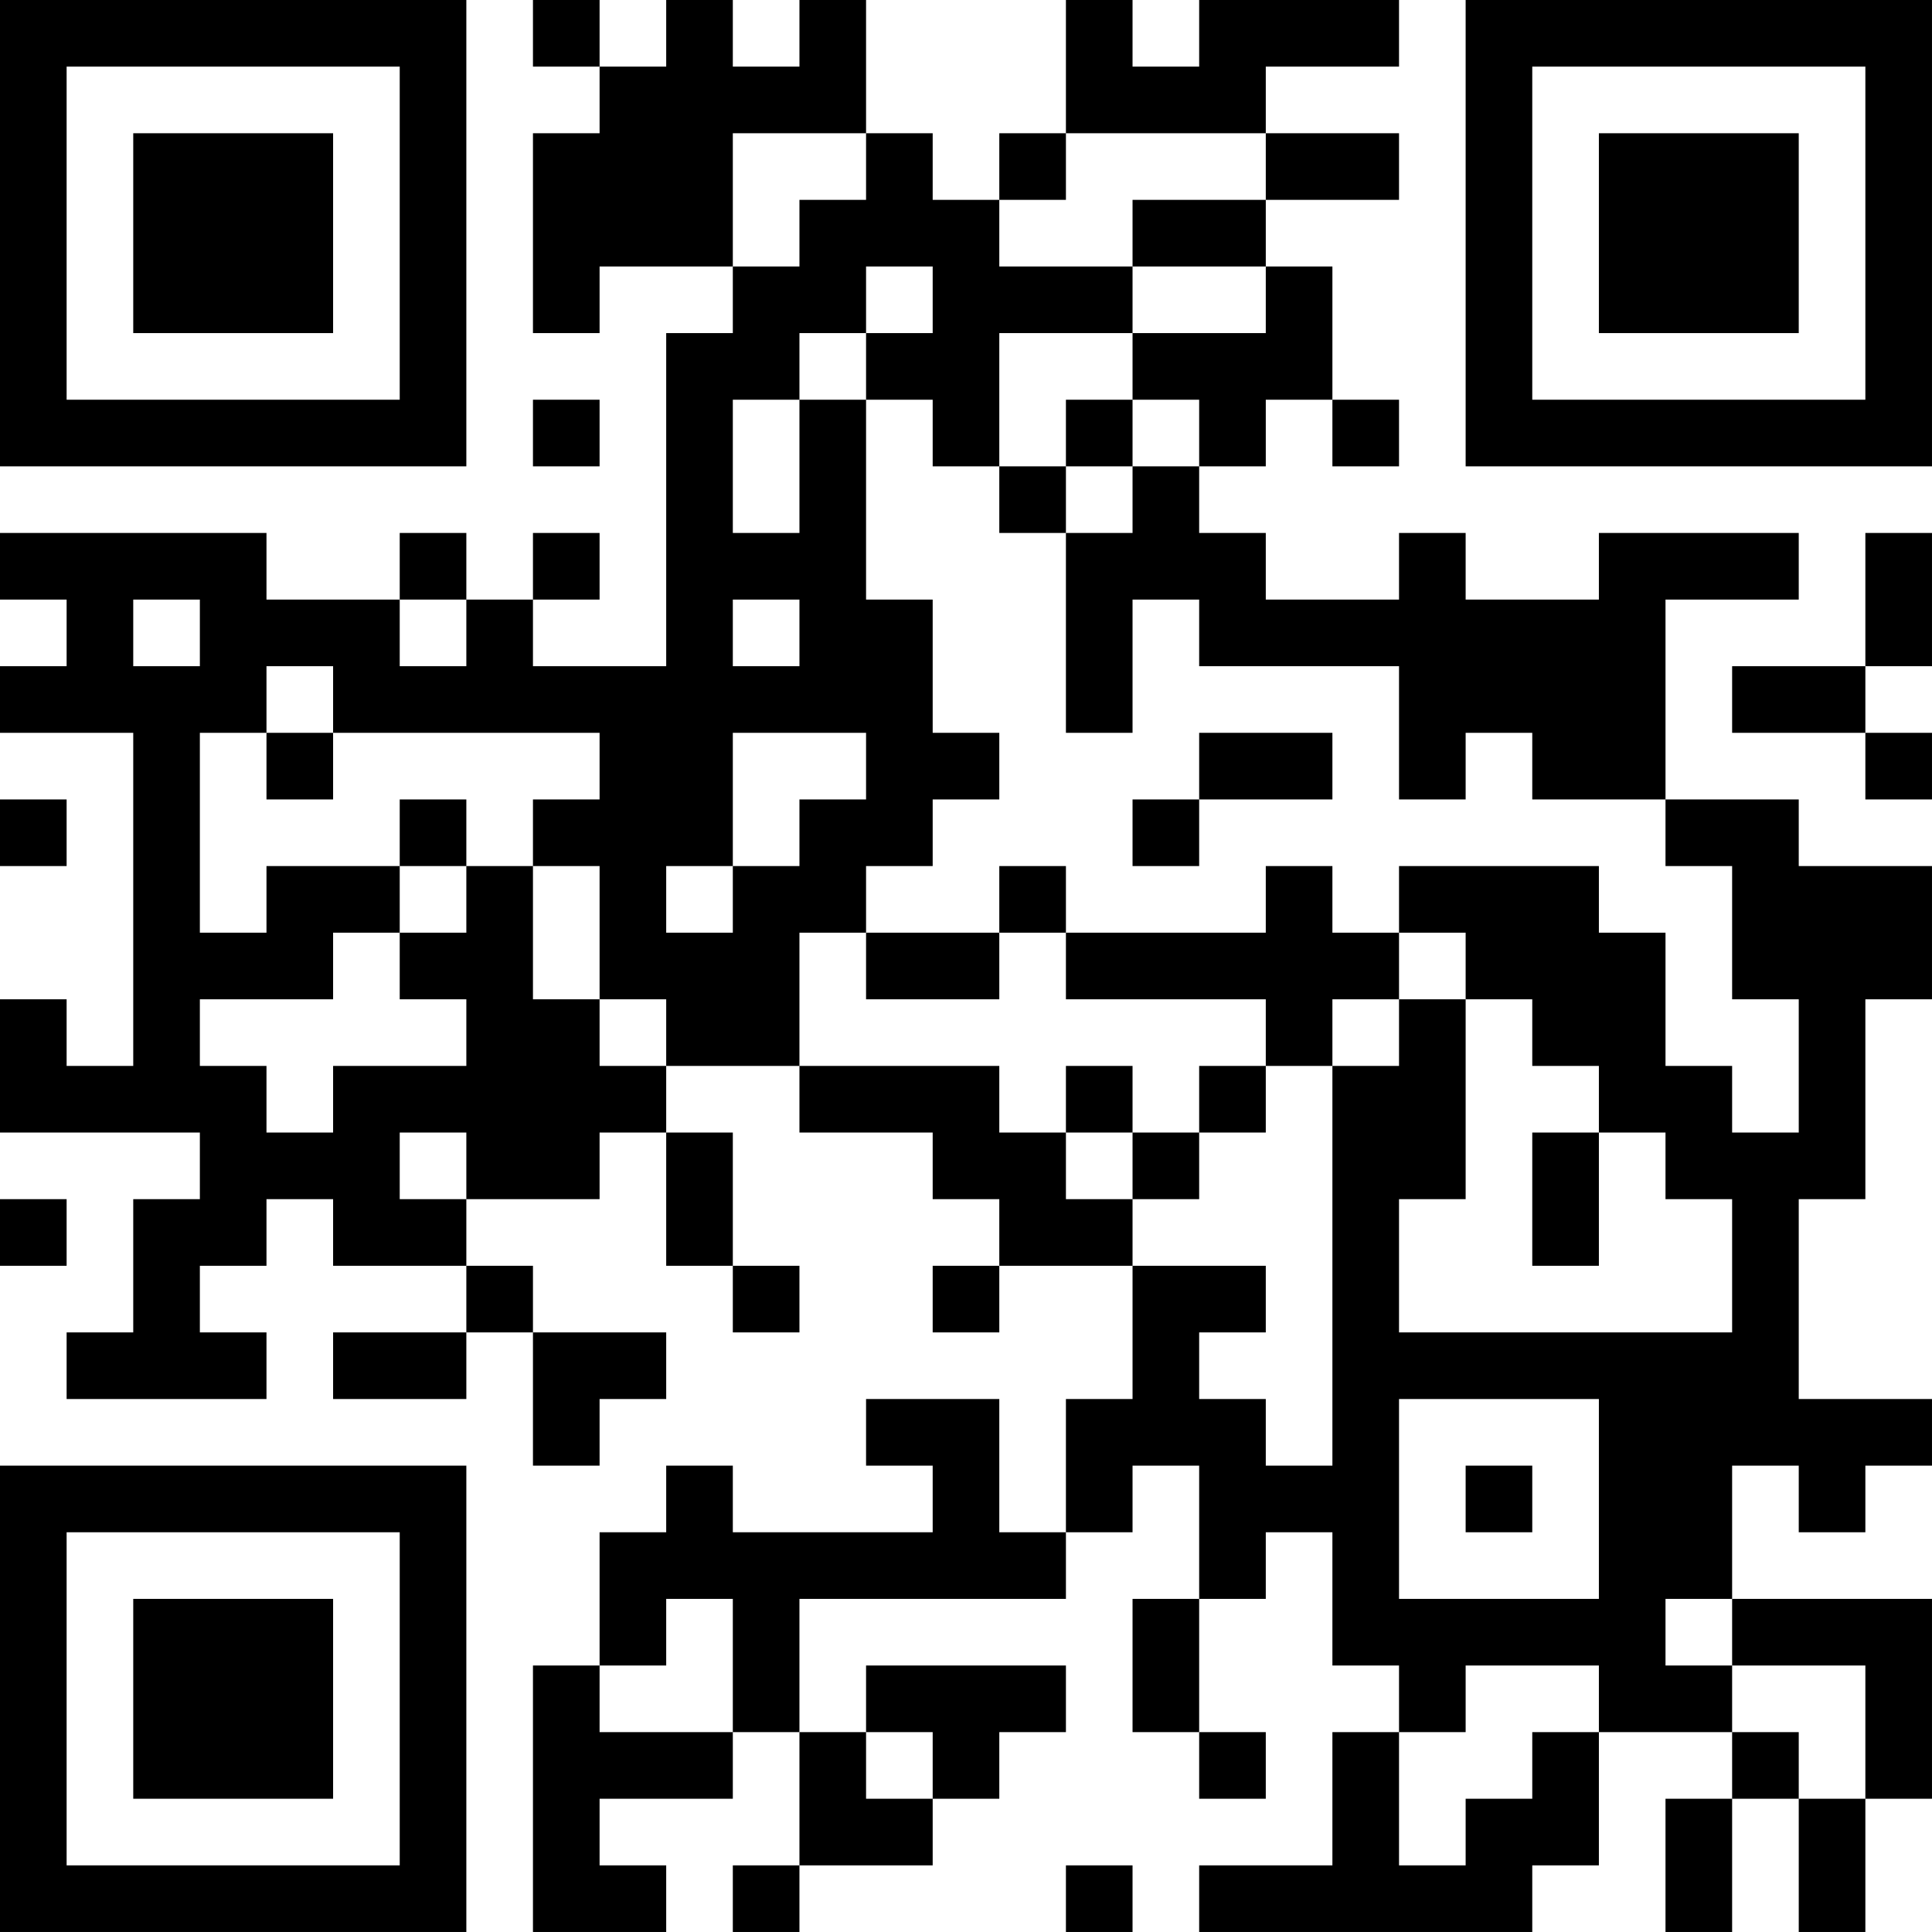 <?xml version="1.0" encoding="UTF-8"?>
<svg xmlns="http://www.w3.org/2000/svg" version="1.1" width="400" height="400" viewBox="0 0 400 400"><rect x="0" y="0" width="400" height="400" fill="#ffffff"/><g transform="scale(13.793)"><g transform="translate(0,0)"><path fill-rule="evenodd" d="M8 0L8 1L9 1L9 2L8 2L8 5L9 5L9 4L11 4L11 5L10 5L10 10L8 10L8 9L9 9L9 8L8 8L8 9L7 9L7 8L6 8L6 9L4 9L4 8L0 8L0 9L1 9L1 10L0 10L0 11L2 11L2 16L1 16L1 15L0 15L0 17L3 17L3 18L2 18L2 20L1 20L1 21L4 21L4 20L3 20L3 19L4 19L4 18L5 18L5 19L7 19L7 20L5 20L5 21L7 21L7 20L8 20L8 22L9 22L9 21L10 21L10 20L8 20L8 19L7 19L7 18L9 18L9 17L10 17L10 19L11 19L11 20L12 20L12 19L11 19L11 17L10 17L10 16L12 16L12 17L14 17L14 18L15 18L15 19L14 19L14 20L15 20L15 19L17 19L17 21L16 21L16 23L15 23L15 21L13 21L13 22L14 22L14 23L11 23L11 22L10 22L10 23L9 23L9 25L8 25L8 29L10 29L10 28L9 28L9 27L11 27L11 26L12 26L12 28L11 28L11 29L12 29L12 28L14 28L14 27L15 27L15 26L16 26L16 25L13 25L13 26L12 26L12 24L16 24L16 23L17 23L17 22L18 22L18 24L17 24L17 26L18 26L18 27L19 27L19 26L18 26L18 24L19 24L19 23L20 23L20 25L21 25L21 26L20 26L20 28L18 28L18 29L23 29L23 28L24 28L24 26L26 26L26 27L25 27L25 29L26 29L26 27L27 27L27 29L28 29L28 27L29 27L29 24L26 24L26 22L27 22L27 23L28 23L28 22L29 22L29 21L27 21L27 18L28 18L28 15L29 15L29 13L27 13L27 12L25 12L25 9L27 9L27 8L24 8L24 9L22 9L22 8L21 8L21 9L19 9L19 8L18 8L18 7L19 7L19 6L20 6L20 7L21 7L21 6L20 6L20 4L19 4L19 3L21 3L21 2L19 2L19 1L21 1L21 0L18 0L18 1L17 1L17 0L16 0L16 2L15 2L15 3L14 3L14 2L13 2L13 0L12 0L12 1L11 1L11 0L10 0L10 1L9 1L9 0ZM11 2L11 4L12 4L12 3L13 3L13 2ZM16 2L16 3L15 3L15 4L17 4L17 5L15 5L15 7L14 7L14 6L13 6L13 5L14 5L14 4L13 4L13 5L12 5L12 6L11 6L11 8L12 8L12 6L13 6L13 9L14 9L14 11L15 11L15 12L14 12L14 13L13 13L13 14L12 14L12 16L15 16L15 17L16 17L16 18L17 18L17 19L19 19L19 20L18 20L18 21L19 21L19 22L20 22L20 16L21 16L21 15L22 15L22 18L21 18L21 20L26 20L26 18L25 18L25 17L24 17L24 16L23 16L23 15L22 15L22 14L21 14L21 13L24 13L24 14L25 14L25 16L26 16L26 17L27 17L27 15L26 15L26 13L25 13L25 12L23 12L23 11L22 11L22 12L21 12L21 10L18 10L18 9L17 9L17 11L16 11L16 8L17 8L17 7L18 7L18 6L17 6L17 5L19 5L19 4L17 4L17 3L19 3L19 2ZM8 6L8 7L9 7L9 6ZM16 6L16 7L15 7L15 8L16 8L16 7L17 7L17 6ZM28 8L28 10L26 10L26 11L28 11L28 12L29 12L29 11L28 11L28 10L29 10L29 8ZM2 9L2 10L3 10L3 9ZM6 9L6 10L7 10L7 9ZM11 9L11 10L12 10L12 9ZM4 10L4 11L3 11L3 14L4 14L4 13L6 13L6 14L5 14L5 15L3 15L3 16L4 16L4 17L5 17L5 16L7 16L7 15L6 15L6 14L7 14L7 13L8 13L8 15L9 15L9 16L10 16L10 15L9 15L9 13L8 13L8 12L9 12L9 11L5 11L5 10ZM4 11L4 12L5 12L5 11ZM11 11L11 13L10 13L10 14L11 14L11 13L12 13L12 12L13 12L13 11ZM18 11L18 12L17 12L17 13L18 13L18 12L20 12L20 11ZM0 12L0 13L1 13L1 12ZM6 12L6 13L7 13L7 12ZM15 13L15 14L13 14L13 15L15 15L15 14L16 14L16 15L19 15L19 16L18 16L18 17L17 17L17 16L16 16L16 17L17 17L17 18L18 18L18 17L19 17L19 16L20 16L20 15L21 15L21 14L20 14L20 13L19 13L19 14L16 14L16 13ZM6 17L6 18L7 18L7 17ZM23 17L23 19L24 19L24 17ZM0 18L0 19L1 19L1 18ZM21 21L21 24L24 24L24 21ZM22 22L22 23L23 23L23 22ZM10 24L10 25L9 25L9 26L11 26L11 24ZM25 24L25 25L26 25L26 26L27 26L27 27L28 27L28 25L26 25L26 24ZM22 25L22 26L21 26L21 28L22 28L22 27L23 27L23 26L24 26L24 25ZM13 26L13 27L14 27L14 26ZM16 28L16 29L17 29L17 28ZM0 0L0 7L7 7L7 0ZM1 1L1 6L6 6L6 1ZM2 2L2 5L5 5L5 2ZM22 0L22 7L29 7L29 0ZM23 1L23 6L28 6L28 1ZM24 2L24 5L27 5L27 2ZM0 22L0 29L7 29L7 22ZM1 23L1 28L6 28L6 23ZM2 24L2 27L5 27L5 24Z" fill="#000000"/></g></g></svg>
